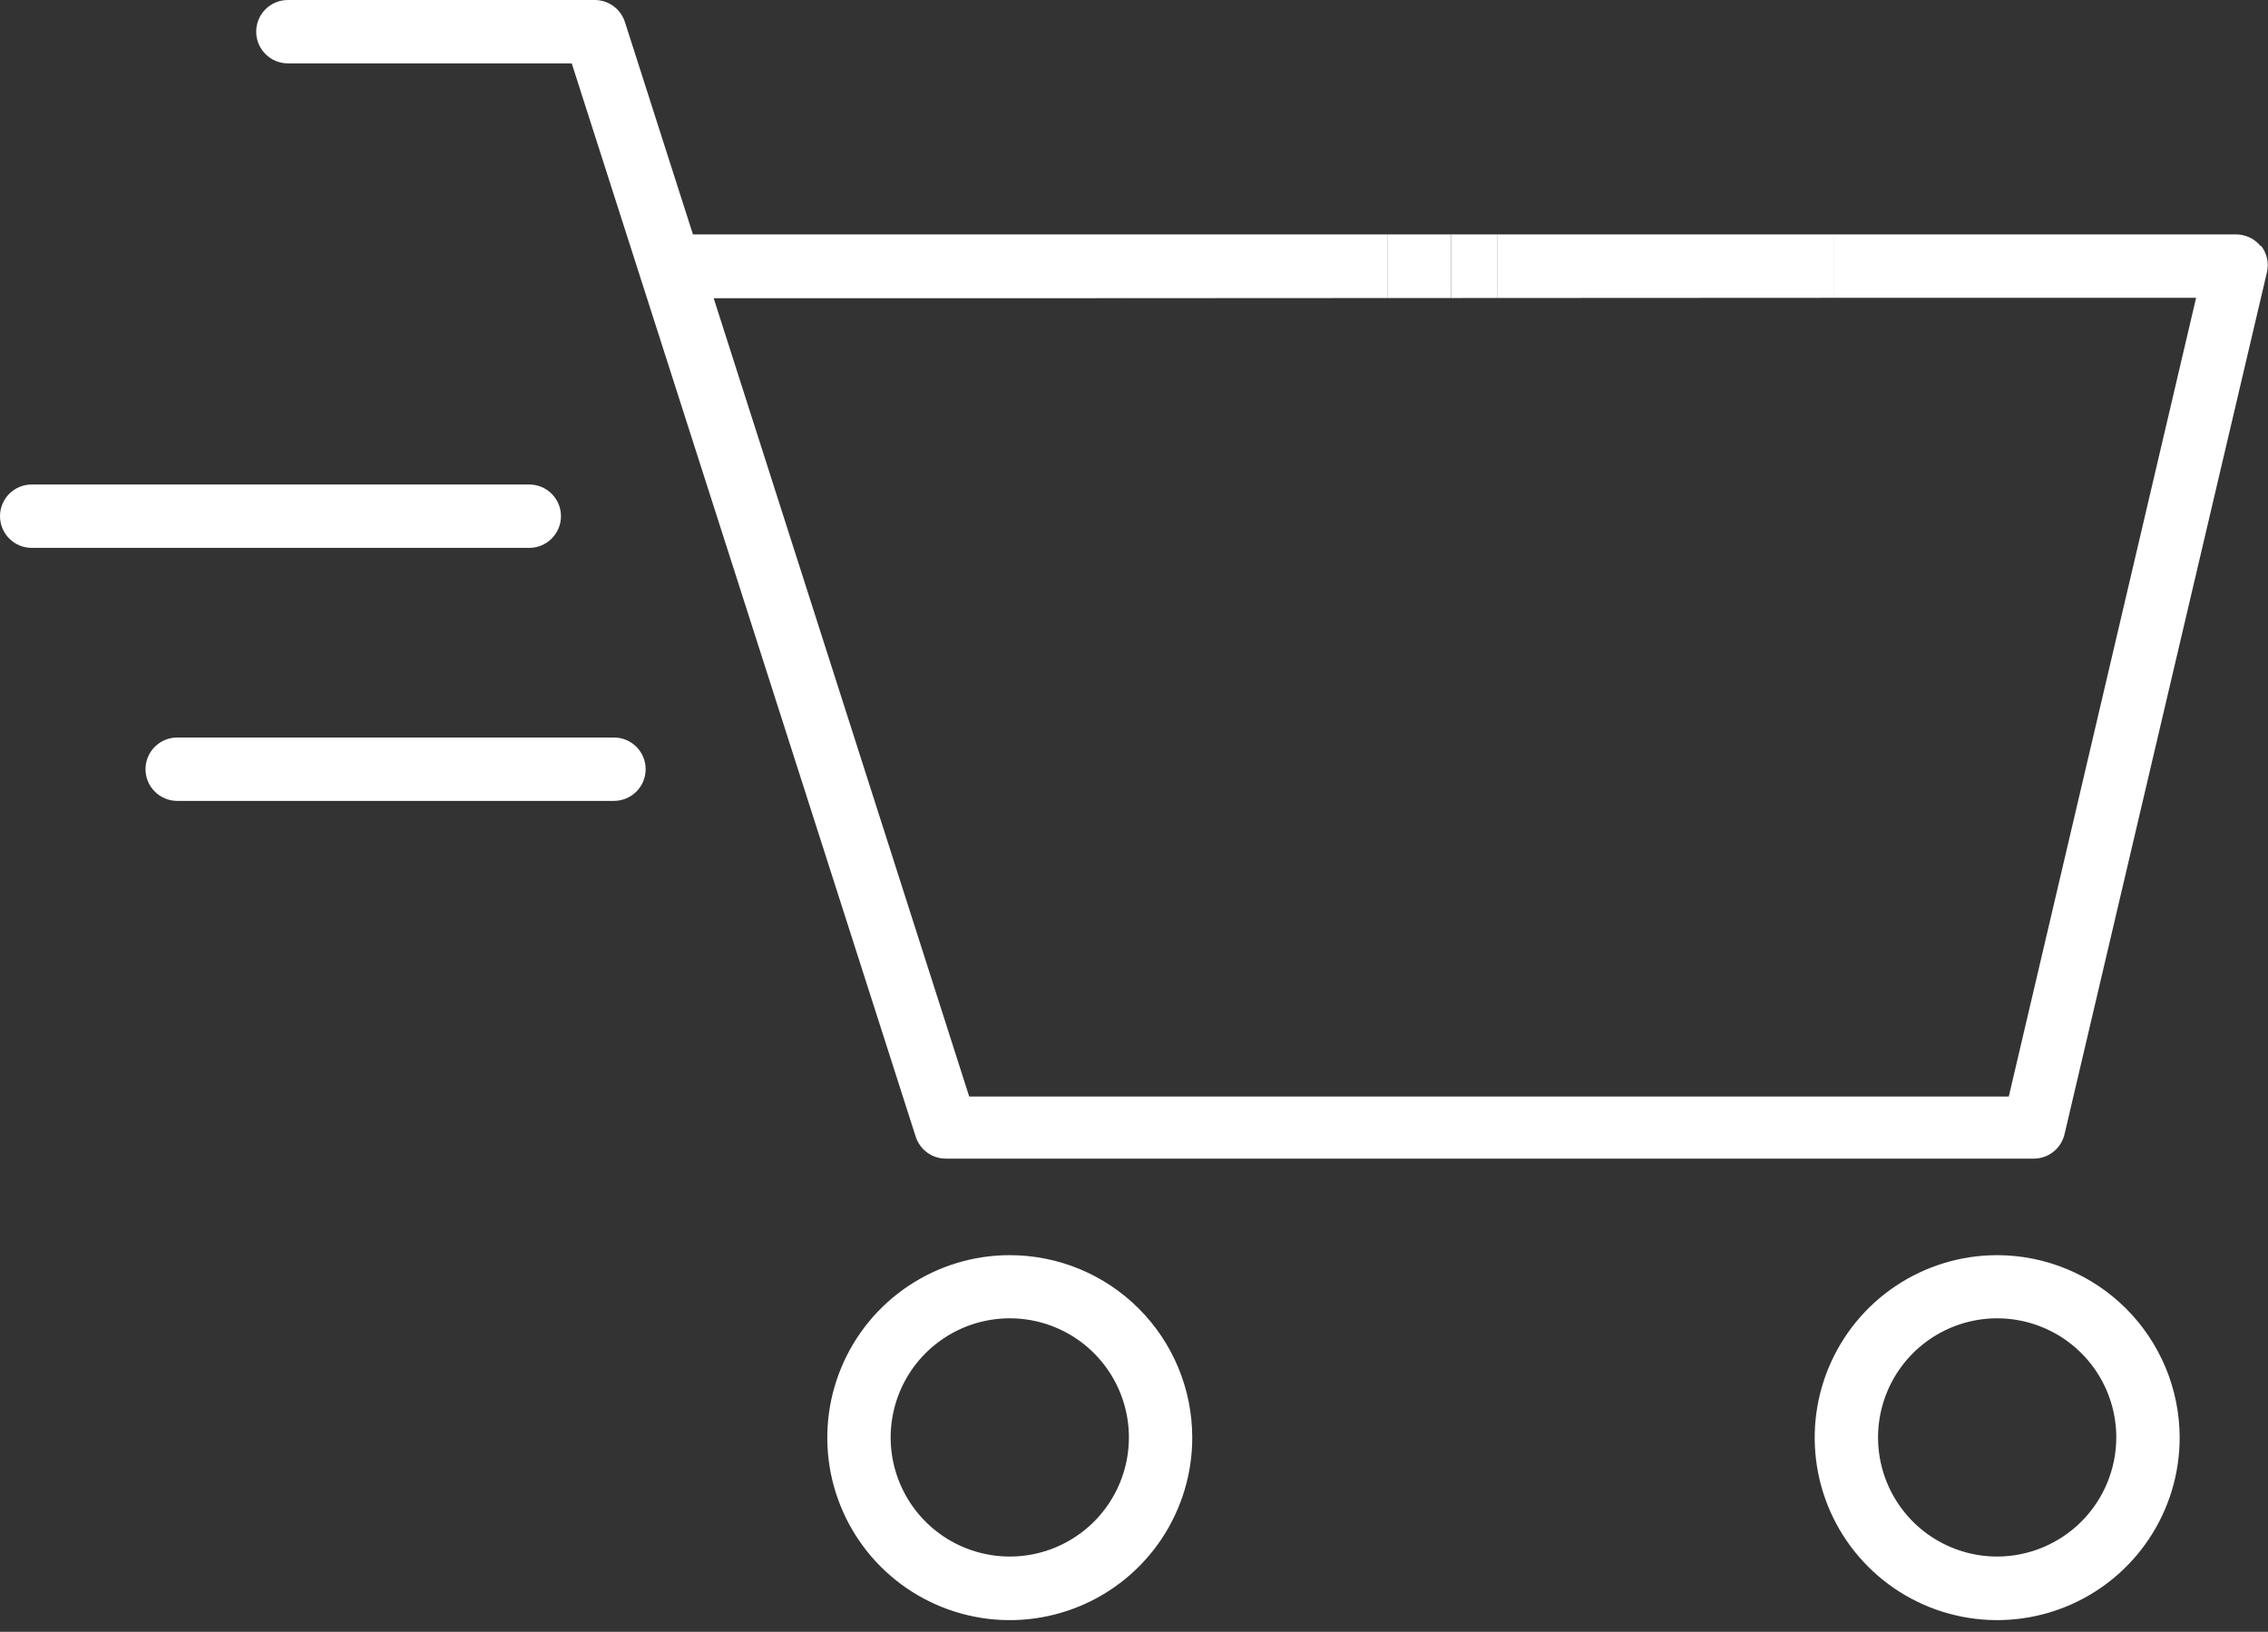 <?xml version="1.0" encoding="UTF-8"?> <svg xmlns="http://www.w3.org/2000/svg" width="82" height="59" viewBox="0 0 82 59" fill="none"><rect x="0" y="0" width="82" height="59" fill="#333333" stroke="none"/> <path fill-rule="evenodd" clip-rule="evenodd" d="M81.746 8.911C81.638 8.775 81.501 8.666 81.345 8.59C81.189 8.515 81.018 8.476 80.845 8.476H68.627H66.29V10.768L68.588 10.767H79.401L72.628 39.647H35.042L25.803 10.782H38.25L40.541 10.781V8.476H38.28H25.054L22.596 0.802C22.522 0.569 22.377 0.366 22.181 0.222C21.984 0.078 21.747 0 21.503 0H10.408C10.104 0 9.813 0.121 9.598 0.335C9.383 0.55 9.263 0.842 9.263 1.145C9.263 1.449 9.383 1.741 9.598 1.955C9.813 2.17 10.104 2.291 10.408 2.291H20.671L33.118 41.129C33.198 41.354 33.346 41.549 33.542 41.686C33.737 41.823 33.971 41.895 34.21 41.892H73.529C73.788 41.892 74.038 41.805 74.241 41.644C74.443 41.483 74.585 41.258 74.644 41.007L81.96 9.851C82 9.683 82.001 9.509 81.964 9.341C81.927 9.173 81.852 9.016 81.746 8.881V8.911Z" fill="white"></path> <path d="M40.541 8.476V10.781L50.178 10.776V8.476H40.541Z" fill="white"></path> <path d="M56.416 8.476H54.126V10.774L56.416 10.773V8.476Z" fill="white"></path> <path d="M54.126 8.476H52.461V10.775L54.126 10.774V8.476Z" fill="white"></path> <path d="M52.461 8.476H50.178V10.776L52.461 10.775V8.476Z" fill="white"></path> <path d="M66.29 10.768V8.476H56.416V10.773L66.29 10.768Z" fill="white"></path> <path d="M72.216 45.382C70.91 45.381 69.634 45.767 68.547 46.491C67.461 47.215 66.615 48.246 66.114 49.452C65.614 50.657 65.483 51.985 65.737 53.265C65.991 54.546 66.62 55.722 67.543 56.645C68.466 57.568 69.642 58.197 70.923 58.451C72.204 58.706 73.531 58.574 74.737 58.074C75.942 57.574 76.973 56.727 77.697 55.641C78.422 54.554 78.808 53.278 78.806 51.972C78.802 50.226 78.106 48.552 76.871 47.317C75.636 46.082 73.962 45.386 72.216 45.382V45.382ZM72.216 56.279C71.364 56.281 70.53 56.029 69.821 55.557C69.112 55.085 68.559 54.413 68.231 53.626C67.904 52.839 67.818 51.973 67.983 51.137C68.149 50.301 68.558 49.533 69.16 48.93C69.762 48.327 70.529 47.916 71.365 47.749C72.201 47.582 73.067 47.667 73.855 47.993C74.642 48.318 75.315 48.87 75.789 49.579C76.262 50.287 76.515 51.12 76.515 51.972C76.513 53.113 76.06 54.206 75.254 55.013C74.448 55.82 73.356 56.275 72.216 56.279" fill="white"></path> <path d="M36.509 45.382C35.203 45.382 33.928 45.769 32.843 46.495C31.757 47.22 30.912 48.251 30.413 49.457C29.913 50.663 29.783 51.99 30.038 53.27C30.294 54.55 30.923 55.725 31.846 56.648C32.77 57.57 33.946 58.198 35.226 58.452C36.507 58.706 37.833 58.574 39.039 58.073C40.244 57.573 41.274 56.726 41.998 55.64C42.722 54.554 43.108 53.278 43.106 51.972C43.104 50.224 42.408 48.548 41.171 47.312C39.934 46.076 38.257 45.382 36.509 45.382V45.382ZM36.509 56.279C35.657 56.279 34.824 56.026 34.116 55.553C33.408 55.08 32.856 54.407 32.53 53.62C32.204 52.834 32.118 51.968 32.285 51.132C32.451 50.297 32.861 49.529 33.463 48.927C34.066 48.325 34.833 47.914 35.669 47.748C36.504 47.582 37.37 47.667 38.157 47.993C38.944 48.319 39.617 48.871 40.09 49.58C40.563 50.288 40.816 51.12 40.816 51.972C40.816 53.114 40.362 54.21 39.554 55.018C38.746 55.825 37.651 56.279 36.509 56.279" fill="white"></path> <path d="M20.282 18.663C20.282 18.359 20.161 18.068 19.946 17.853C19.732 17.639 19.44 17.518 19.136 17.518H1.145C0.842 17.518 0.55 17.639 0.335 17.853C0.121 18.068 -0 18.359 -0 18.663C-0 18.967 0.121 19.258 0.335 19.473C0.55 19.688 0.842 19.809 1.145 19.809H19.136C19.44 19.809 19.732 19.688 19.946 19.473C20.161 19.258 20.282 18.967 20.282 18.663Z" fill="white"></path> <path d="M22.198 26.666H6.407C6.103 26.666 5.812 26.787 5.597 27.001C5.382 27.216 5.261 27.508 5.261 27.811C5.261 28.115 5.382 28.407 5.597 28.621C5.812 28.836 6.103 28.957 6.407 28.957H22.198C22.502 28.957 22.794 28.836 23.008 28.621C23.223 28.407 23.344 28.115 23.344 27.811C23.344 27.508 23.223 27.216 23.008 27.001C22.794 26.787 22.502 26.666 22.198 26.666Z" fill="white"></path> </svg> 